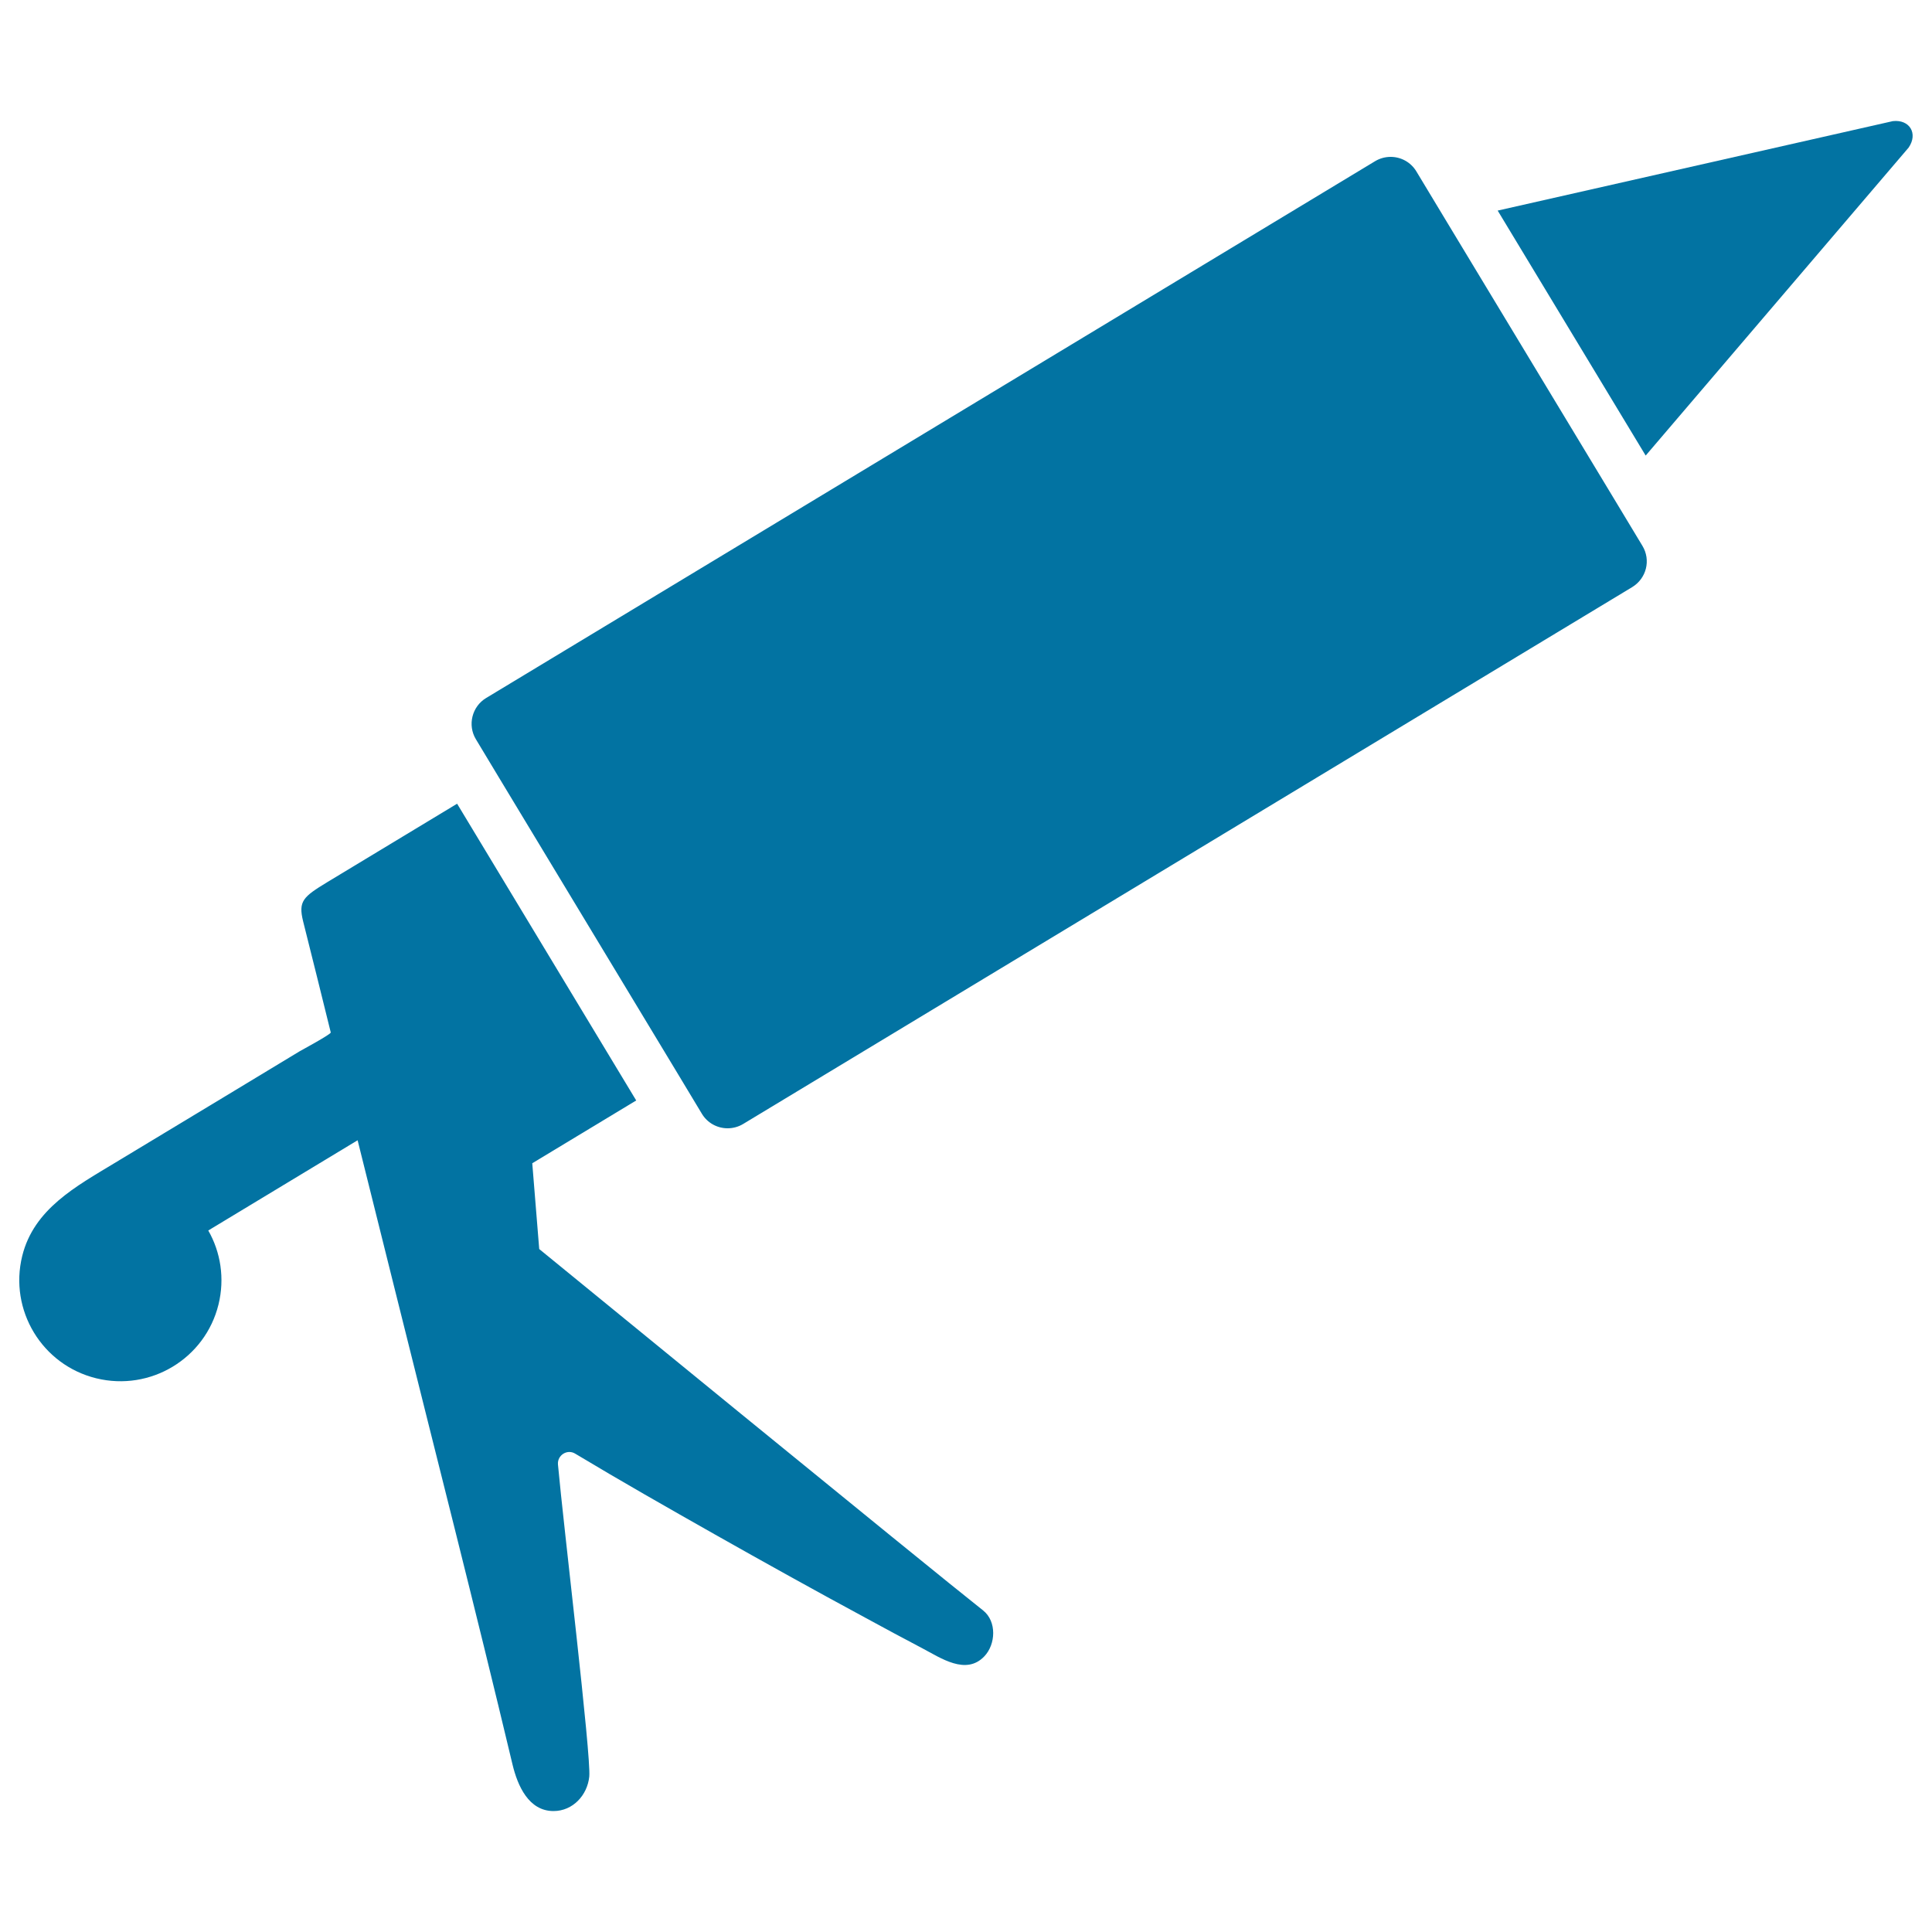 <svg xmlns="http://www.w3.org/2000/svg" viewBox="0 0 1000 1000" style="fill:#0273a2">
<title>Glue SVG icon</title>
<g><g><path d="M49.8,713.4c28.1,6.9,56.4-10.2,63.3-38.2c3.3-13.5,1.1-27.1-5.3-38.3l77.3-46.7c6.6,26.5,13.2,52.9,19.8,79.4c20.2,81.2,41,162.4,60.4,243.8c2.6,10.8,8.3,24,21.2,24c10,0,17.5-8.2,18.5-17.8c1.1-10.5-13.4-130.3-16.2-161.6c-0.4-4.8,4.8-8.1,8.9-5.6c23.8,14.3,47.9,28,72.1,41.7c26,14.7,52.1,29.2,78.4,43.4c9.7,5.3,19.4,10.5,29.1,15.6c9.7,5.1,22.7,14.2,32.2,4.2c5.9-6.2,6.5-18-0.6-23.7c-27.9-22-229.8-187.1-229.8-187.1c-1.2-14.8-2.4-29.6-3.6-44.4l53.8-32.5L236.6,416l-67.2,40.6c-12.5,7.6-15.1,9.8-12.5,20.3c4.8,19.2,9.6,38.3,14.3,57.5c0.2,0.9-15.2,9.2-16.2,9.8c-12.7,7.7-25.5,15.4-38.2,23.1c-19.2,11.6-38.3,23.1-57.5,34.7c-19.8,12-41.8,23.7-47.8,48.1C4.6,678.1,21.7,706.5,49.8,713.4z"/><path d="M979.7,62.7L775.2,109l76.6,126.8L987.9,76.4C992.9,69.1,988.4,61.7,979.7,62.7z"/><path d="M850.1,282.5l-15.8-26.2l-85.4-141.4l-15.8-26.2c-2.9-4.8-8-7.5-13.3-7.5c-2.7,0-5.5,0.7-8,2.2L251.6,361.3c-7.3,4.4-9.7,14-5.3,21.3l12.1,20.1l92.8,153.7l12.1,20.1c2.9,4.8,8,7.5,13.3,7.5c2.7,0,5.5-0.7,8-2.2l460.2-277.9C852.2,299.4,854.6,289.9,850.1,282.5z"/></g></g>
</svg>